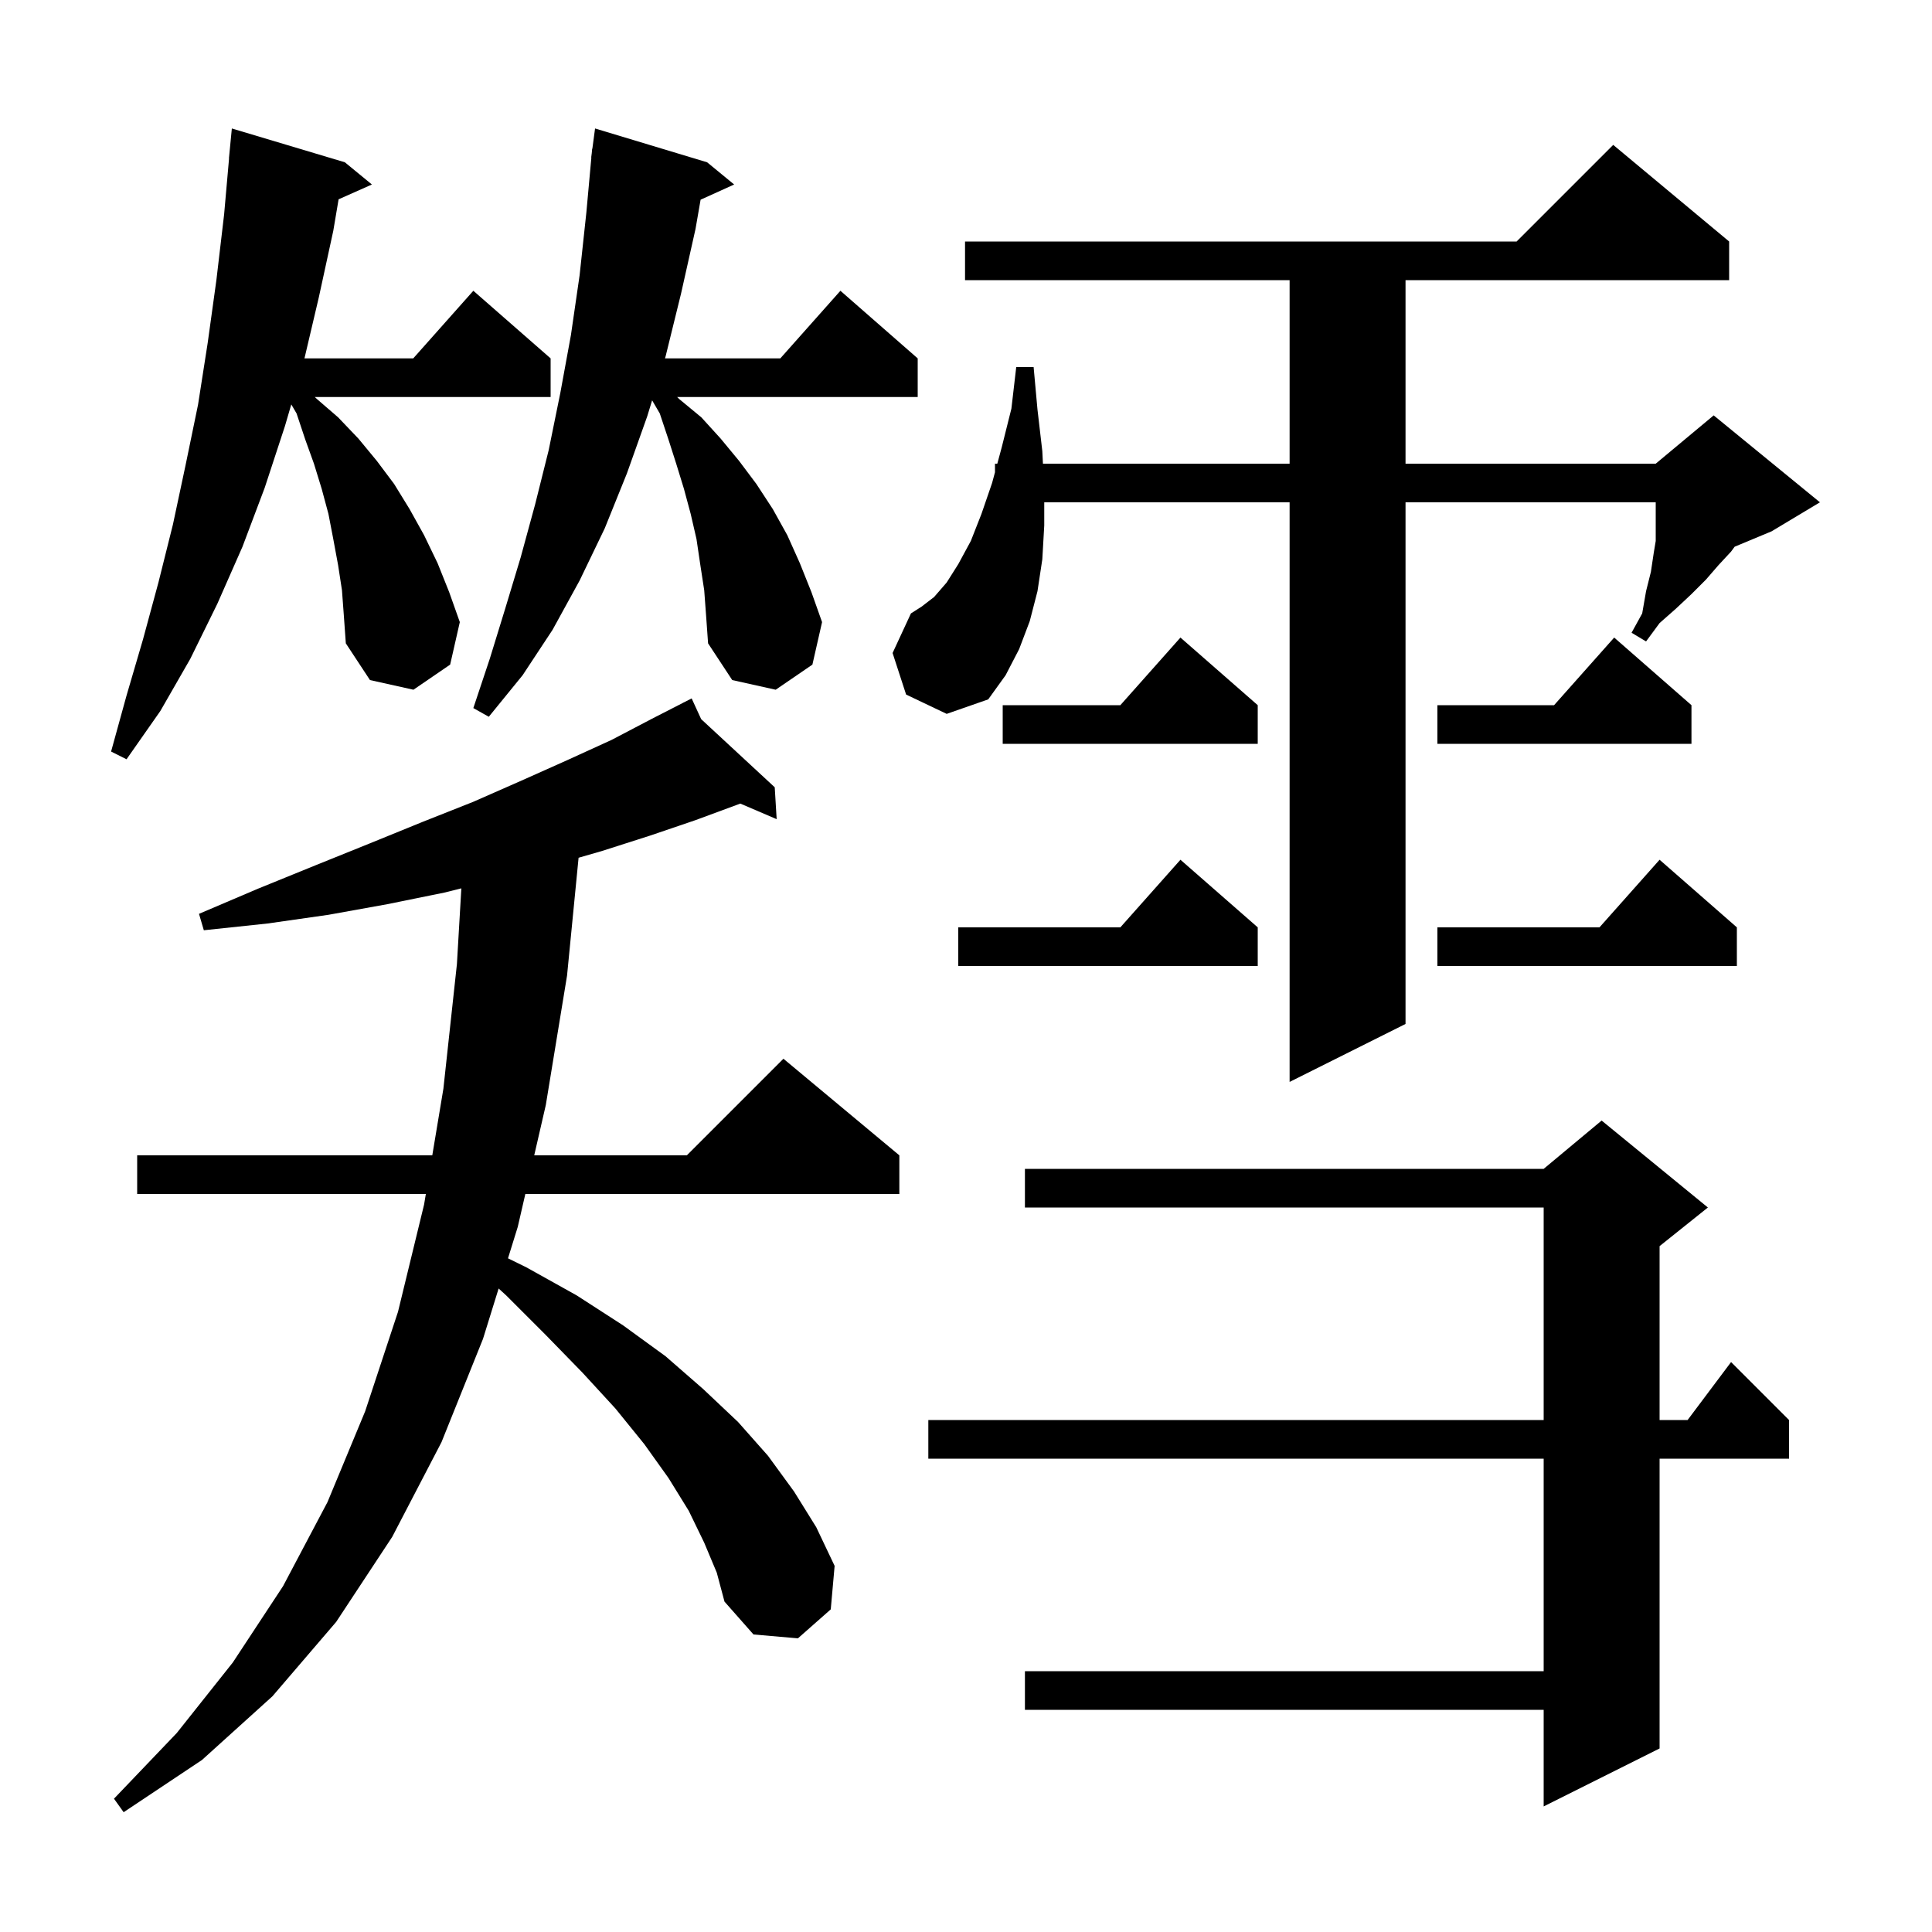 <svg xmlns="http://www.w3.org/2000/svg" xmlns:xlink="http://www.w3.org/1999/xlink" version="1.1" baseProfile="full" viewBox="0 0 200 200" width="200" height="200"><g fill="currentColor"><path d="M 72.9 159.7 L 71.3 156.4 L 69.2 153.0 L 66.7 149.5 L 63.7 145.8 L 60.3 142.1 L 56.5 138.2 L 52.4 134.1 L 51.618 133.386 L 50.0 138.6 L 45.7 149.3 L 40.6 159.1 L 34.8 167.9 L 28.2 175.6 L 20.9 182.2 L 12.8 187.6 L 11.8 186.2 L 18.3 179.4 L 24.1 172.1 L 29.3 164.2 L 33.9 155.5 L 37.8 146.1 L 41.2 135.8 L 43.9 124.7 L 44.083 123.6 L 14.2 123.6 L 14.2 119.6 L 44.75 119.6 L 45.9 112.7 L 47.3 99.8 L 47.758 91.961 L 46.0 92.4 L 40.1 93.6 L 34.0 94.7 L 27.7 95.6 L 21.1 96.3 L 20.6 94.6 L 26.7 92.0 L 32.6 89.6 L 38.3 87.3 L 43.7 85.1 L 49.0 83.0 L 54.0 80.8 L 58.7 78.7 L 63.3 76.6 L 67.5 74.4 L 70.727 72.747 L 70.7 72.7 L 70.742 72.739 L 71.6 72.3 L 72.584 74.445 L 80.2 81.5 L 80.4 84.8 L 76.632 83.185 L 76.6 83.2 L 72.0 84.9 L 67.3 86.5 L 62.3 88.1 L 59.895 88.794 L 58.7 101.0 L 56.5 114.4 L 55.303 119.6 L 71.1 119.6 L 81.1 109.6 L 93.1 119.6 L 93.1 123.6 L 54.383 123.6 L 53.6 127.0 L 52.588 130.261 L 54.5 131.2 L 59.7 134.1 L 64.5 137.2 L 68.9 140.4 L 72.8 143.8 L 76.4 147.2 L 79.5 150.7 L 82.2 154.4 L 84.5 158.1 L 86.4 162.1 L 86.0 166.6 L 82.6 169.6 L 78.0 169.2 L 75.0 165.8 L 74.2 162.8 Z M 176.8 125.0 L 171.8 129.0 L 171.8 147.0 L 174.7 147.0 L 179.2 141.0 L 185.2 147.0 L 185.2 151.0 L 171.8 151.0 L 171.8 181.0 L 159.8 187.0 L 159.8 177.0 L 106.1 177.0 L 106.1 173.0 L 159.8 173.0 L 159.8 151.0 L 96.1 151.0 L 96.1 147.0 L 159.8 147.0 L 159.8 125.0 L 106.1 125.0 L 106.1 121.0 L 159.8 121.0 L 165.8 116.0 Z M 93.8 71.9 L 92.4 67.6 L 94.3 63.5 L 95.4 62.8 L 96.7 61.8 L 98.0 60.3 L 99.2 58.4 L 100.5 56.0 L 101.6 53.2 L 102.7 50.0 L 103.0 48.89 L 103.0 48.0 L 103.241 48.0 L 103.7 46.3 L 104.7 42.3 L 105.2 38.0 L 107.0 38.0 L 107.4 42.4 L 107.9 46.7 L 107.965 48.0 L 133.5 48.0 L 133.5 29.0 L 99.9 29.0 L 99.9 25.0 L 157.0 25.0 L 167.0 15.0 L 179.0 25.0 L 179.0 29.0 L 145.5 29.0 L 145.5 48.0 L 171.4 48.0 L 177.4 43.0 L 188.4 52.0 L 183.4 55.0 L 179.57 56.596 L 179.2 57.1 L 177.9 58.5 L 176.6 60.0 L 175.1 61.5 L 173.5 63.0 L 171.8 64.5 L 170.4 66.4 L 168.9 65.5 L 170.0 63.5 L 170.4 61.2 L 170.9 59.2 L 171.2 57.2 L 171.4 56.0 L 171.4 52.0 L 145.5 52.0 L 145.5 106.0 L 133.5 112.0 L 133.5 52.0 L 108.1 52.0 L 108.1 54.4 L 107.9 57.9 L 107.4 61.2 L 106.6 64.3 L 105.5 67.2 L 104.1 69.9 L 102.3 72.4 L 98.0 73.9 Z M 130.2 96.0 L 130.2 100.0 L 99.2 100.0 L 99.2 96.0 L 115.978 96.0 L 122.2 89.0 Z M 179.8 96.0 L 179.8 100.0 L 148.8 100.0 L 148.8 96.0 L 165.578 96.0 L 171.8 89.0 Z M 35.4 61.1 L 35.0 58.5 L 34.5 55.8 L 34.0 53.2 L 33.3 50.6 L 32.5 48.0 L 31.6 45.5 L 30.7 42.8 L 30.154 41.864 L 29.5 44.1 L 27.4 50.5 L 25.1 56.6 L 22.5 62.5 L 19.7 68.2 L 16.6 73.6 L 13.1 78.6 L 11.5 77.8 L 13.1 72.0 L 14.8 66.2 L 16.4 60.3 L 17.9 54.3 L 19.2 48.2 L 20.5 41.9 L 21.5 35.5 L 22.4 29.0 L 23.2 22.2 L 23.712 16.4 L 23.7 16.4 L 24.0 13.3 L 35.7 16.8 L 38.5 19.1 L 35.052 20.632 L 34.5 23.9 L 33.0 30.8 L 31.518 37.1 L 42.778 37.1 L 49.0 30.1 L 57.0 37.1 L 57.0 41.1 L 32.59 41.1 L 32.8 41.3 L 35.0 43.2 L 37.1 45.4 L 39.0 47.7 L 40.8 50.1 L 42.4 52.7 L 43.9 55.4 L 45.3 58.3 L 46.5 61.3 L 47.6 64.4 L 46.6 68.8 L 42.8 71.4 L 38.3 70.4 L 35.8 66.6 L 35.6 63.8 Z M 130.2 73.0 L 130.2 77.0 L 103.8 77.0 L 103.8 73.0 L 115.978 73.0 L 122.2 66.0 Z M 175.1 73.0 L 175.1 77.0 L 148.8 77.0 L 148.8 73.0 L 160.878 73.0 L 167.1 66.0 Z M 72.9 61.1 L 72.5 58.5 L 72.1 55.8 L 71.5 53.2 L 70.8 50.6 L 70.0 48.0 L 69.2 45.5 L 68.3 42.8 L 67.508 41.442 L 67.0 43.1 L 64.9 49.0 L 62.6 54.7 L 60.0 60.1 L 57.2 65.2 L 54.1 69.9 L 50.6 74.2 L 49.0 73.3 L 50.7 68.2 L 52.3 63.0 L 53.9 57.7 L 55.4 52.2 L 56.8 46.6 L 58.0 40.7 L 59.1 34.7 L 60.0 28.5 L 60.7 22.0 L 61.218 16.301 L 61.2 16.3 L 61.257 15.871 L 61.3 15.4 L 61.32 15.402 L 61.6 13.3 L 73.2 16.8 L 76.0 19.1 L 72.526 20.673 L 72.0 23.7 L 70.5 30.4 L 68.9 36.9 L 68.839 37.1 L 80.778 37.1 L 87.0 30.1 L 95.0 37.1 L 95.0 41.1 L 70.1 41.1 L 70.3 41.3 L 72.6 43.2 L 74.6 45.4 L 76.5 47.7 L 78.3 50.1 L 80.0 52.7 L 81.5 55.4 L 82.8 58.3 L 84.0 61.3 L 85.1 64.4 L 84.1 68.8 L 80.3 71.4 L 75.8 70.4 L 73.3 66.6 L 73.1 63.8 Z "/></g></svg>